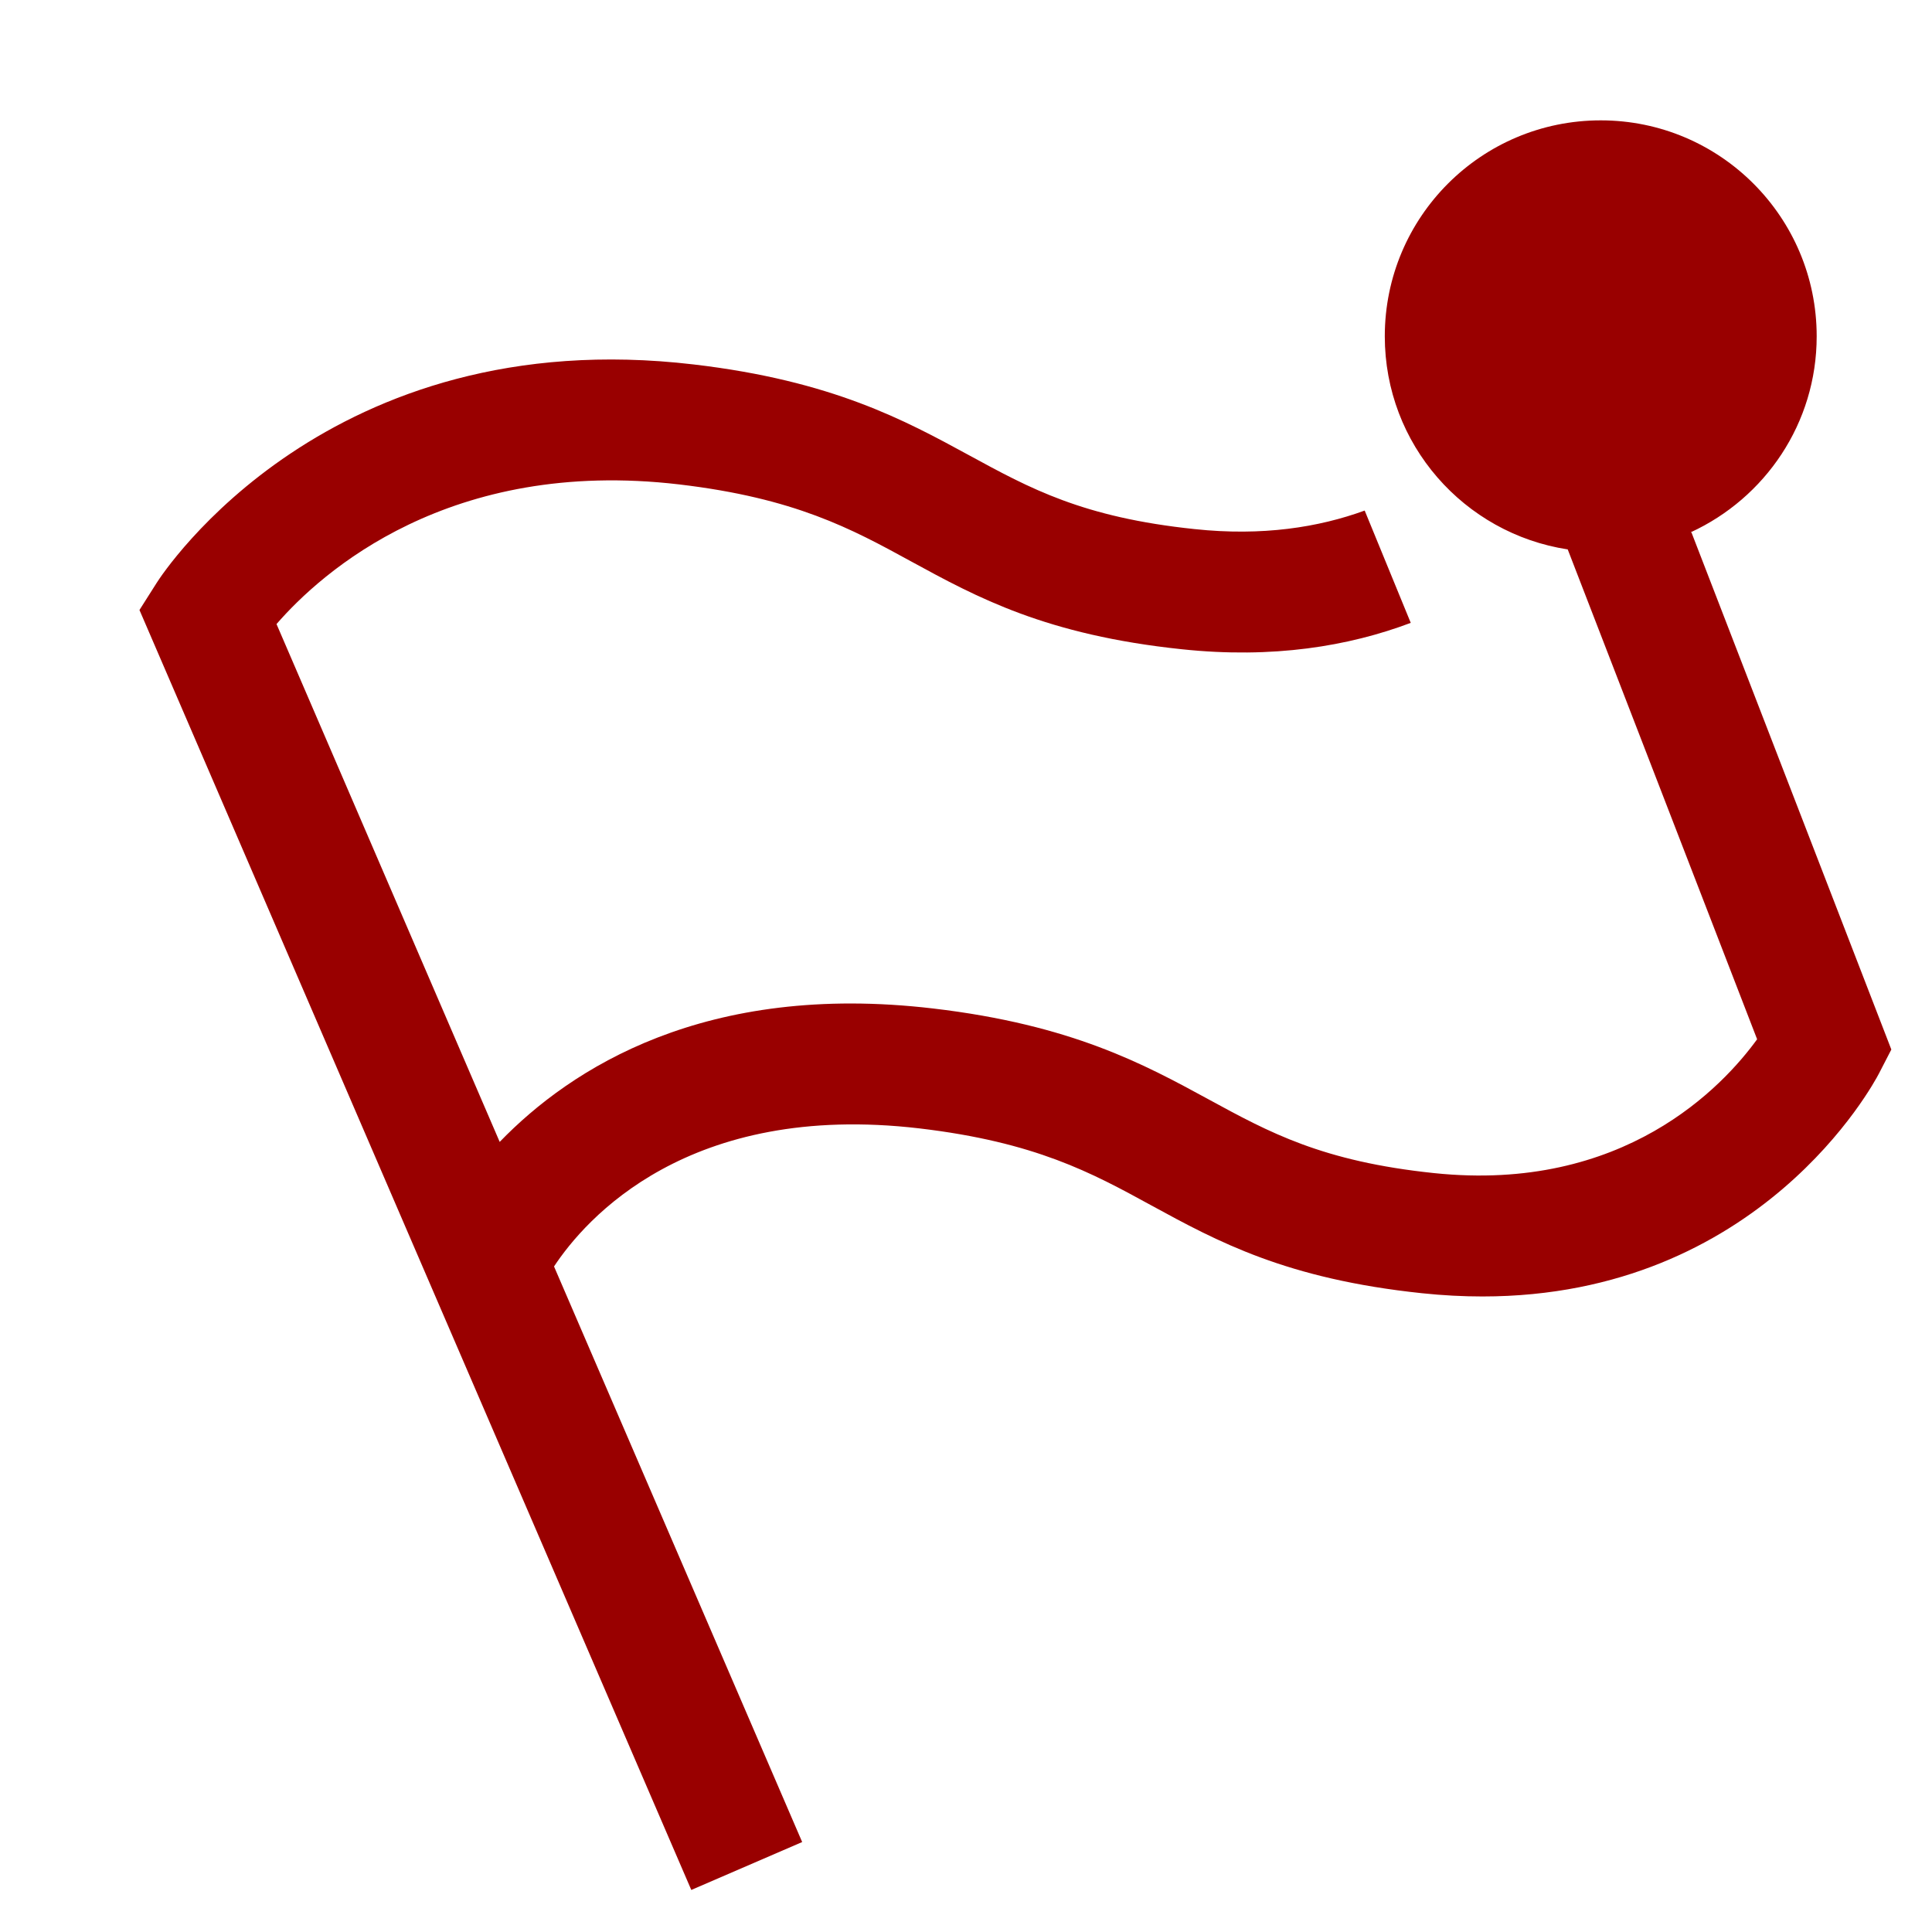<?xml version="1.0" encoding="UTF-8" standalone="no"?>
<svg xmlns="http://www.w3.org/2000/svg" fill="none" height="60" viewBox="0 0 64 64" width="60">
  
  <g clip-path="url(#clip0_429_7187)">
    
    <path d="M56.007 17.633C58.467 16.5 60.18 14.027 60.18 11.14C60.18 7.193 56.98 3.987 53.027 3.987C49.073 3.987 45.873 7.187 45.873 11.14C45.873 14.72 48.5 17.673 51.933 18.2L58.207 34.427C57.08 35.98 53.793 39.52 47.5 38.86C43.8 38.473 42.047 37.513 40.027 36.413C37.907 35.26 35.507 33.947 30.907 33.407C23.36 32.52 18.913 35.387 16.553 37.827L9.16 20.673C10.653 18.953 14.887 15.153 22.5 16.047C26.333 16.5 28.2 17.513 30.173 18.593C32.373 19.793 34.647 21.033 39.147 21.507C42.167 21.827 44.68 21.407 46.733 20.633L45.207 16.913C43.687 17.467 41.82 17.767 39.573 17.527C35.867 17.14 34.12 16.18 32.1 15.08C29.98 13.927 27.58 12.613 22.98 12.073C10.86 10.647 5.413 18.953 5.187 19.313L4.62 20.207L22.9 62.607L26.573 61.02L18.353 41.953C19.387 40.387 22.787 36.48 30.46 37.38C34.293 37.833 36.16 38.847 38.133 39.927C40.333 41.127 42.607 42.367 47.107 42.84C47.8 42.913 48.467 42.947 49.107 42.947C58.307 42.947 62.073 35.887 62.24 35.567L62.653 34.767L56.033 17.64L56.007 17.633Z" fill="#990000"/>
    
  </g>
  
  <defs>
    
    <clipPath id="clip0_429_7187">
      
      <rect fill="white" height="64" width="64"/>
      
    </clipPath>
    
  </defs>
  
</svg>
